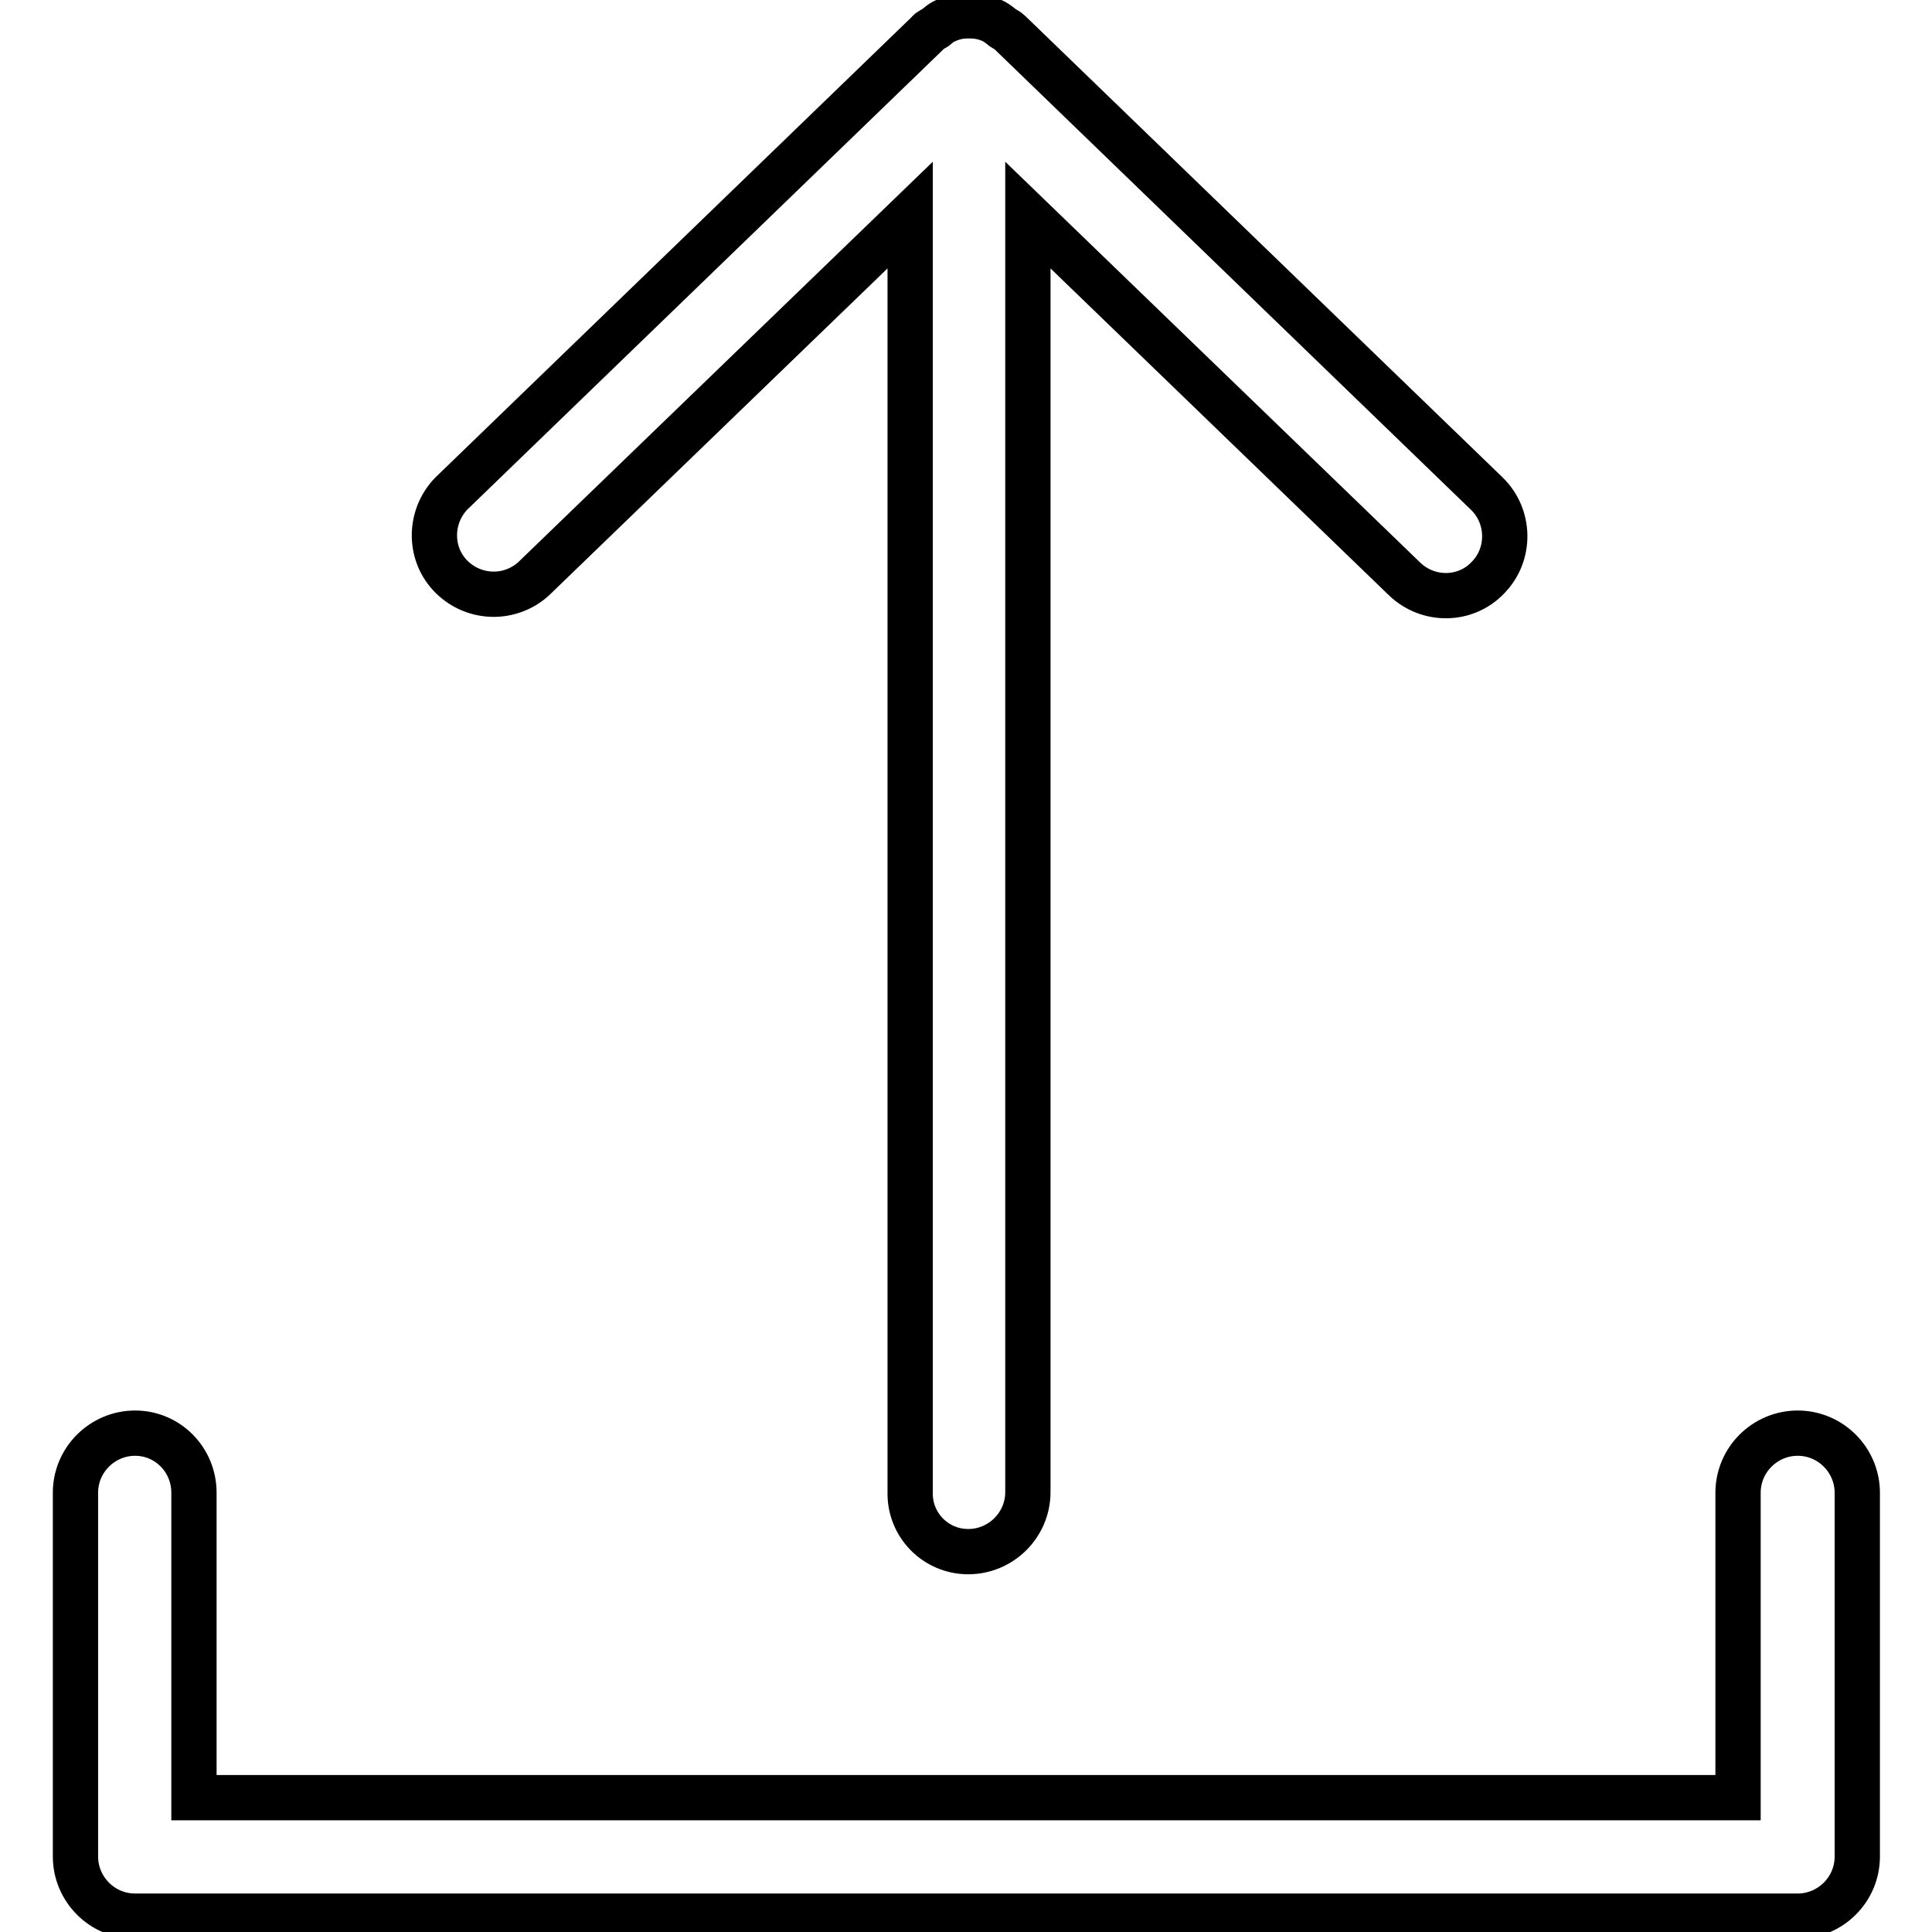 <?xml version="1.0" encoding="utf-8"?>
<!-- Svg Vector Icons : http://www.onlinewebfonts.com/icon -->
<!DOCTYPE svg PUBLIC "-//W3C//DTD SVG 1.1//EN" "http://www.w3.org/Graphics/SVG/1.1/DTD/svg11.dtd">
<svg version="1.1" xmlns="http://www.w3.org/2000/svg" xmlns:xlink="http://www.w3.org/1999/xlink" x="0px" y="0px" viewBox="0 0 256 256" enable-background="new 0 0 256 256" xml:space="preserve">
<g> <path stroke-width="6" fill-opacity="0" stroke="#000000"  d="M17.9,189.9c-4.3,0-7.9,3.5-7.9,7.9V246c0,4.3,3.5,7.9,7.9,7.9h220.3c4.3,0,7.9-3.5,7.9-7.9v-48.2 c0-4.3-3.5-7.9-7.9-7.9c-4.3,0-7.9,3.5-7.9,7.9l0,0v40.4H25.7v-40.4C25.7,193.4,22.2,189.9,17.9,189.9z"/> <path stroke-width="6" fill-opacity="0" stroke="#000000"  d="M128.3,205.6c4.3,0,7.9-3.5,7.9-7.9V28.5l49.9,48.2c3.1,3,8.1,3,11.1-0.2c0,0,0,0,0,0 c3-3.1,2.9-8.1-0.2-11.1l-63.1-61l0,0l-0.1-0.1c-0.3-0.3-0.6-0.4-0.9-0.6c-0.5-0.4-1-0.8-1.5-1c-0.9-0.4-1.8-0.6-2.8-0.6 c-0.1,0-0.1,0-0.2,0s-0.1,0-0.2,0c-1,0-1.9,0.2-2.8,0.6c-0.6,0.2-1,0.6-1.5,1c-0.3,0.2-0.7,0.3-0.9,0.6l-0.1,0.1l0,0l-63.1,61 c-3,3.1-3,8.1,0.1,11.1c3,2.9,7.7,3,10.8,0.2l49.9-48.2v169.2C120.5,202.1,124,205.6,128.3,205.6 C128.3,205.6,128.3,205.6,128.3,205.6z"/></g>
</svg>